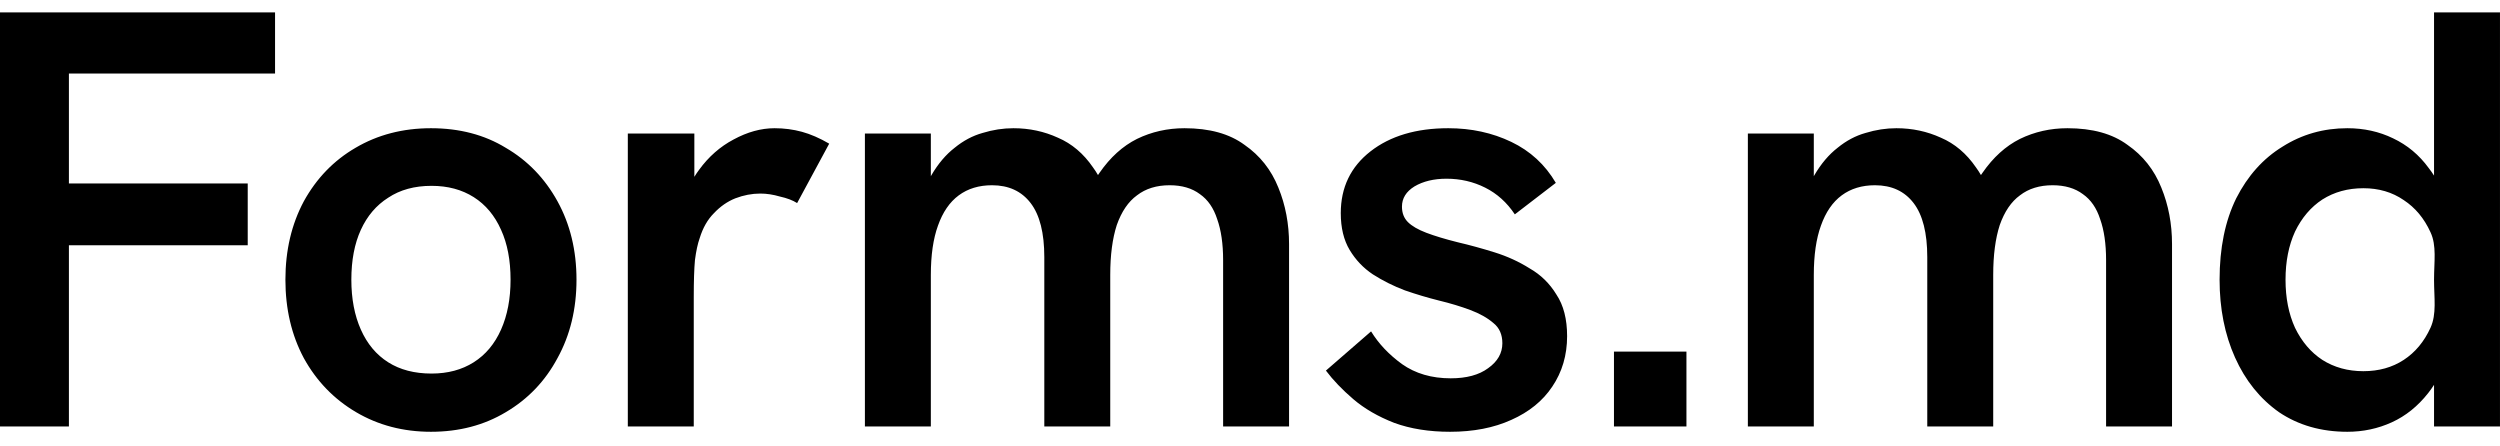 <svg width="404" height="72" viewBox="0 0 404 72" fill="none" xmlns="http://www.w3.org/2000/svg">
<path fill-rule="evenodd" clip-rule="evenodd" d="M0 2V68.912H11.136V39.632H40.032V29.648H11.136V11.888H44.448V2H0ZM368.285 66.608C371.421 68.72 375.101 69.776 379.325 69.776C381.885 69.776 384.285 69.264 386.525 68.24C388.765 67.216 390.717 65.648 392.381 63.536C392.718 63.112 393.038 62.663 393.341 62.19V68.912H403.997V2H393.341V28.378C393.07 27.952 392.782 27.543 392.477 27.152C390.941 25.04 389.021 23.44 386.717 22.352C384.477 21.264 382.013 20.72 379.325 20.72C375.485 20.72 371.997 21.712 368.861 23.696C365.725 25.616 363.229 28.4 361.373 32.048C359.581 35.696 358.685 40.08 358.685 45.2C358.685 49.872 359.517 54.064 361.181 57.776C362.845 61.488 365.213 64.432 368.285 66.608ZM388.445 58.16C386.589 59.376 384.413 59.984 381.917 59.984C379.421 59.984 377.213 59.376 375.293 58.16C373.437 56.944 371.965 55.216 370.877 52.976C369.853 50.736 369.341 48.144 369.341 45.2C369.341 42.256 369.853 39.664 370.877 37.424C371.965 35.184 373.437 33.456 375.293 32.24C377.213 31.024 379.421 30.416 381.917 30.416C384.413 30.416 386.589 31.056 388.445 32.336C390.301 33.552 391.741 35.28 392.765 37.52C393.789 39.696 393.341 42.256 393.341 45.2C393.341 48.144 393.789 50.736 392.765 52.976C391.741 55.216 390.301 56.944 388.445 58.16ZM282.455 21.584V68.912H293.111V44.432C293.111 41.232 293.495 38.576 294.263 36.464C295.031 34.288 296.151 32.656 297.623 31.568C299.095 30.48 300.887 29.936 302.999 29.936C305.687 29.936 307.767 30.896 309.239 32.816C310.711 34.736 311.447 37.648 311.447 41.552V68.912H322.103V44.432C322.103 41.232 322.455 38.544 323.159 36.368C323.927 34.192 325.015 32.592 326.423 31.568C327.831 30.48 329.591 29.936 331.703 29.936C333.687 29.936 335.319 30.416 336.599 31.376C337.879 32.272 338.807 33.616 339.383 35.408C340.023 37.2 340.343 39.408 340.343 42.032V68.912H350.999V39.44C350.999 36.176 350.423 33.136 349.271 30.32C348.119 27.44 346.295 25.136 343.799 23.408C341.367 21.616 338.135 20.72 334.103 20.72C331.351 20.72 328.791 21.296 326.423 22.448C324.119 23.6 322.103 25.424 320.375 27.92C320.29 28.041 320.205 28.163 320.121 28.288C319.87 27.852 319.603 27.441 319.319 27.056C317.783 24.816 315.895 23.216 313.655 22.256C311.415 21.232 309.015 20.72 306.455 20.72C304.791 20.72 303.127 20.976 301.463 21.488C299.863 21.936 298.359 22.736 296.951 23.888C295.543 24.976 294.295 26.448 293.207 28.304L293.178 28.358C293.155 28.398 293.133 28.439 293.111 28.481V21.584H282.455ZM260.817 68.912V56.816H272.529V68.912H260.817ZM225.309 68.336C227.933 69.296 230.941 69.776 234.333 69.776C238.109 69.776 241.405 69.136 244.221 67.856C247.101 66.576 249.309 64.784 250.845 62.48C252.445 60.112 253.245 57.392 253.245 54.32C253.245 51.568 252.669 49.328 251.517 47.6C250.429 45.808 248.989 44.4 247.197 43.376C245.469 42.288 243.581 41.424 241.533 40.784C239.485 40.144 237.501 39.6 235.581 39.152C233.533 38.64 231.837 38.128 230.493 37.616C229.149 37.104 228.157 36.528 227.517 35.888C226.877 35.248 226.557 34.416 226.557 33.392C226.557 32.048 227.229 30.96 228.573 30.128C229.981 29.296 231.709 28.88 233.757 28.88C235.997 28.88 238.077 29.36 239.997 30.32C241.917 31.28 243.517 32.72 244.797 34.64L251.421 29.552C249.693 26.608 247.293 24.4 244.221 22.928C241.149 21.456 237.757 20.72 234.045 20.72C228.861 20.72 224.669 21.968 221.469 24.464C218.269 26.96 216.669 30.288 216.669 34.448C216.669 36.816 217.149 38.8 218.109 40.4C219.069 42 220.317 43.312 221.853 44.336C223.453 45.36 225.181 46.224 227.037 46.928C228.893 47.568 230.717 48.112 232.509 48.56C234.365 49.008 236.061 49.52 237.597 50.096C239.133 50.672 240.381 51.376 241.341 52.208C242.301 52.976 242.781 54.064 242.781 55.472C242.781 57.072 242.013 58.416 240.477 59.504C239.005 60.592 236.989 61.136 234.429 61.136C231.357 61.136 228.733 60.368 226.557 58.832C224.445 57.296 222.781 55.536 221.565 53.552L214.269 59.888C215.421 61.424 216.893 62.96 218.685 64.496C220.477 66.032 222.685 67.312 225.309 68.336ZM139.768 68.912V21.584H150.424V28.481L150.457 28.419C150.478 28.38 150.499 28.342 150.52 28.304C151.608 26.448 152.856 24.976 154.264 23.888C155.672 22.736 157.176 21.936 158.776 21.488C160.44 20.976 162.104 20.72 163.768 20.72C166.328 20.72 168.728 21.232 170.968 22.256C173.208 23.216 175.096 24.816 176.632 27.056C176.915 27.441 177.182 27.852 177.434 28.288C177.517 28.163 177.602 28.041 177.688 27.92C179.416 25.424 181.432 23.6 183.736 22.448C186.104 21.296 188.664 20.72 191.416 20.72C195.448 20.72 198.68 21.616 201.112 23.408C203.608 25.136 205.432 27.44 206.584 30.32C207.736 33.136 208.312 36.176 208.312 39.44V68.912H197.656V42.032C197.656 39.408 197.336 37.2 196.696 35.408C196.12 33.616 195.192 32.272 193.912 31.376C192.632 30.416 191 29.936 189.016 29.936C186.904 29.936 185.144 30.48 183.736 31.568C182.328 32.592 181.24 34.192 180.472 36.368C179.768 38.544 179.416 41.232 179.416 44.432V68.912H168.76V41.552C168.76 37.648 168.024 34.736 166.552 32.816C165.08 30.896 163 29.936 160.312 29.936C158.2 29.936 156.408 30.48 154.936 31.568C153.464 32.656 152.344 34.288 151.576 36.464C150.808 38.576 150.424 41.232 150.424 44.432V68.912H139.768ZM101.455 21.584V68.912H112.111V47.984C112.111 45.424 112.175 43.44 112.303 42.032C112.495 40.56 112.751 39.376 113.071 38.48C113.583 36.816 114.351 35.472 115.375 34.448C116.399 33.36 117.551 32.56 118.831 32.048C120.175 31.536 121.519 31.28 122.863 31.28C123.887 31.28 124.943 31.44 126.031 31.76C127.183 32.016 128.111 32.368 128.815 32.816L133.999 23.216C132.463 22.32 130.991 21.68 129.583 21.296C128.175 20.912 126.703 20.72 125.167 20.72C122.991 20.72 120.783 21.328 118.543 22.544C116.367 23.696 114.511 25.328 112.975 27.44C112.7 27.807 112.444 28.186 112.207 28.576V21.584H101.455ZM69.642 69.776C65.162 69.776 61.13 68.72 57.546 66.608C53.962 64.496 51.146 61.584 49.098 57.872C47.114 54.16 46.122 49.936 46.122 45.2C46.122 40.464 47.114 36.24 49.098 32.528C51.146 28.816 53.93 25.936 57.45 23.888C61.034 21.776 65.098 20.72 69.642 20.72C74.25 20.72 78.282 21.776 81.738 23.888C85.258 25.936 88.042 28.816 90.09 32.528C92.138 36.24 93.162 40.464 93.162 45.2C93.162 49.936 92.138 54.16 90.09 57.872C88.106 61.584 85.322 64.496 81.738 66.608C78.218 68.72 74.186 69.776 69.642 69.776ZM69.738 60.368C72.362 60.368 74.634 59.76 76.554 58.544C78.474 57.328 79.946 55.568 80.97 53.264C81.994 50.96 82.506 48.272 82.506 45.2C82.506 42.064 81.994 39.376 80.97 37.136C79.946 34.832 78.474 33.072 76.554 31.856C74.634 30.64 72.362 30.032 69.738 30.032C66.986 30.032 64.65 30.672 62.73 31.952C60.81 33.168 59.338 34.896 58.314 37.136C57.29 39.376 56.778 42.064 56.778 45.2C56.778 48.272 57.29 50.96 58.314 53.264C59.338 55.568 60.81 57.328 62.73 58.544C64.65 59.76 66.986 60.368 69.738 60.368Z" fill="black"/>
</svg>

